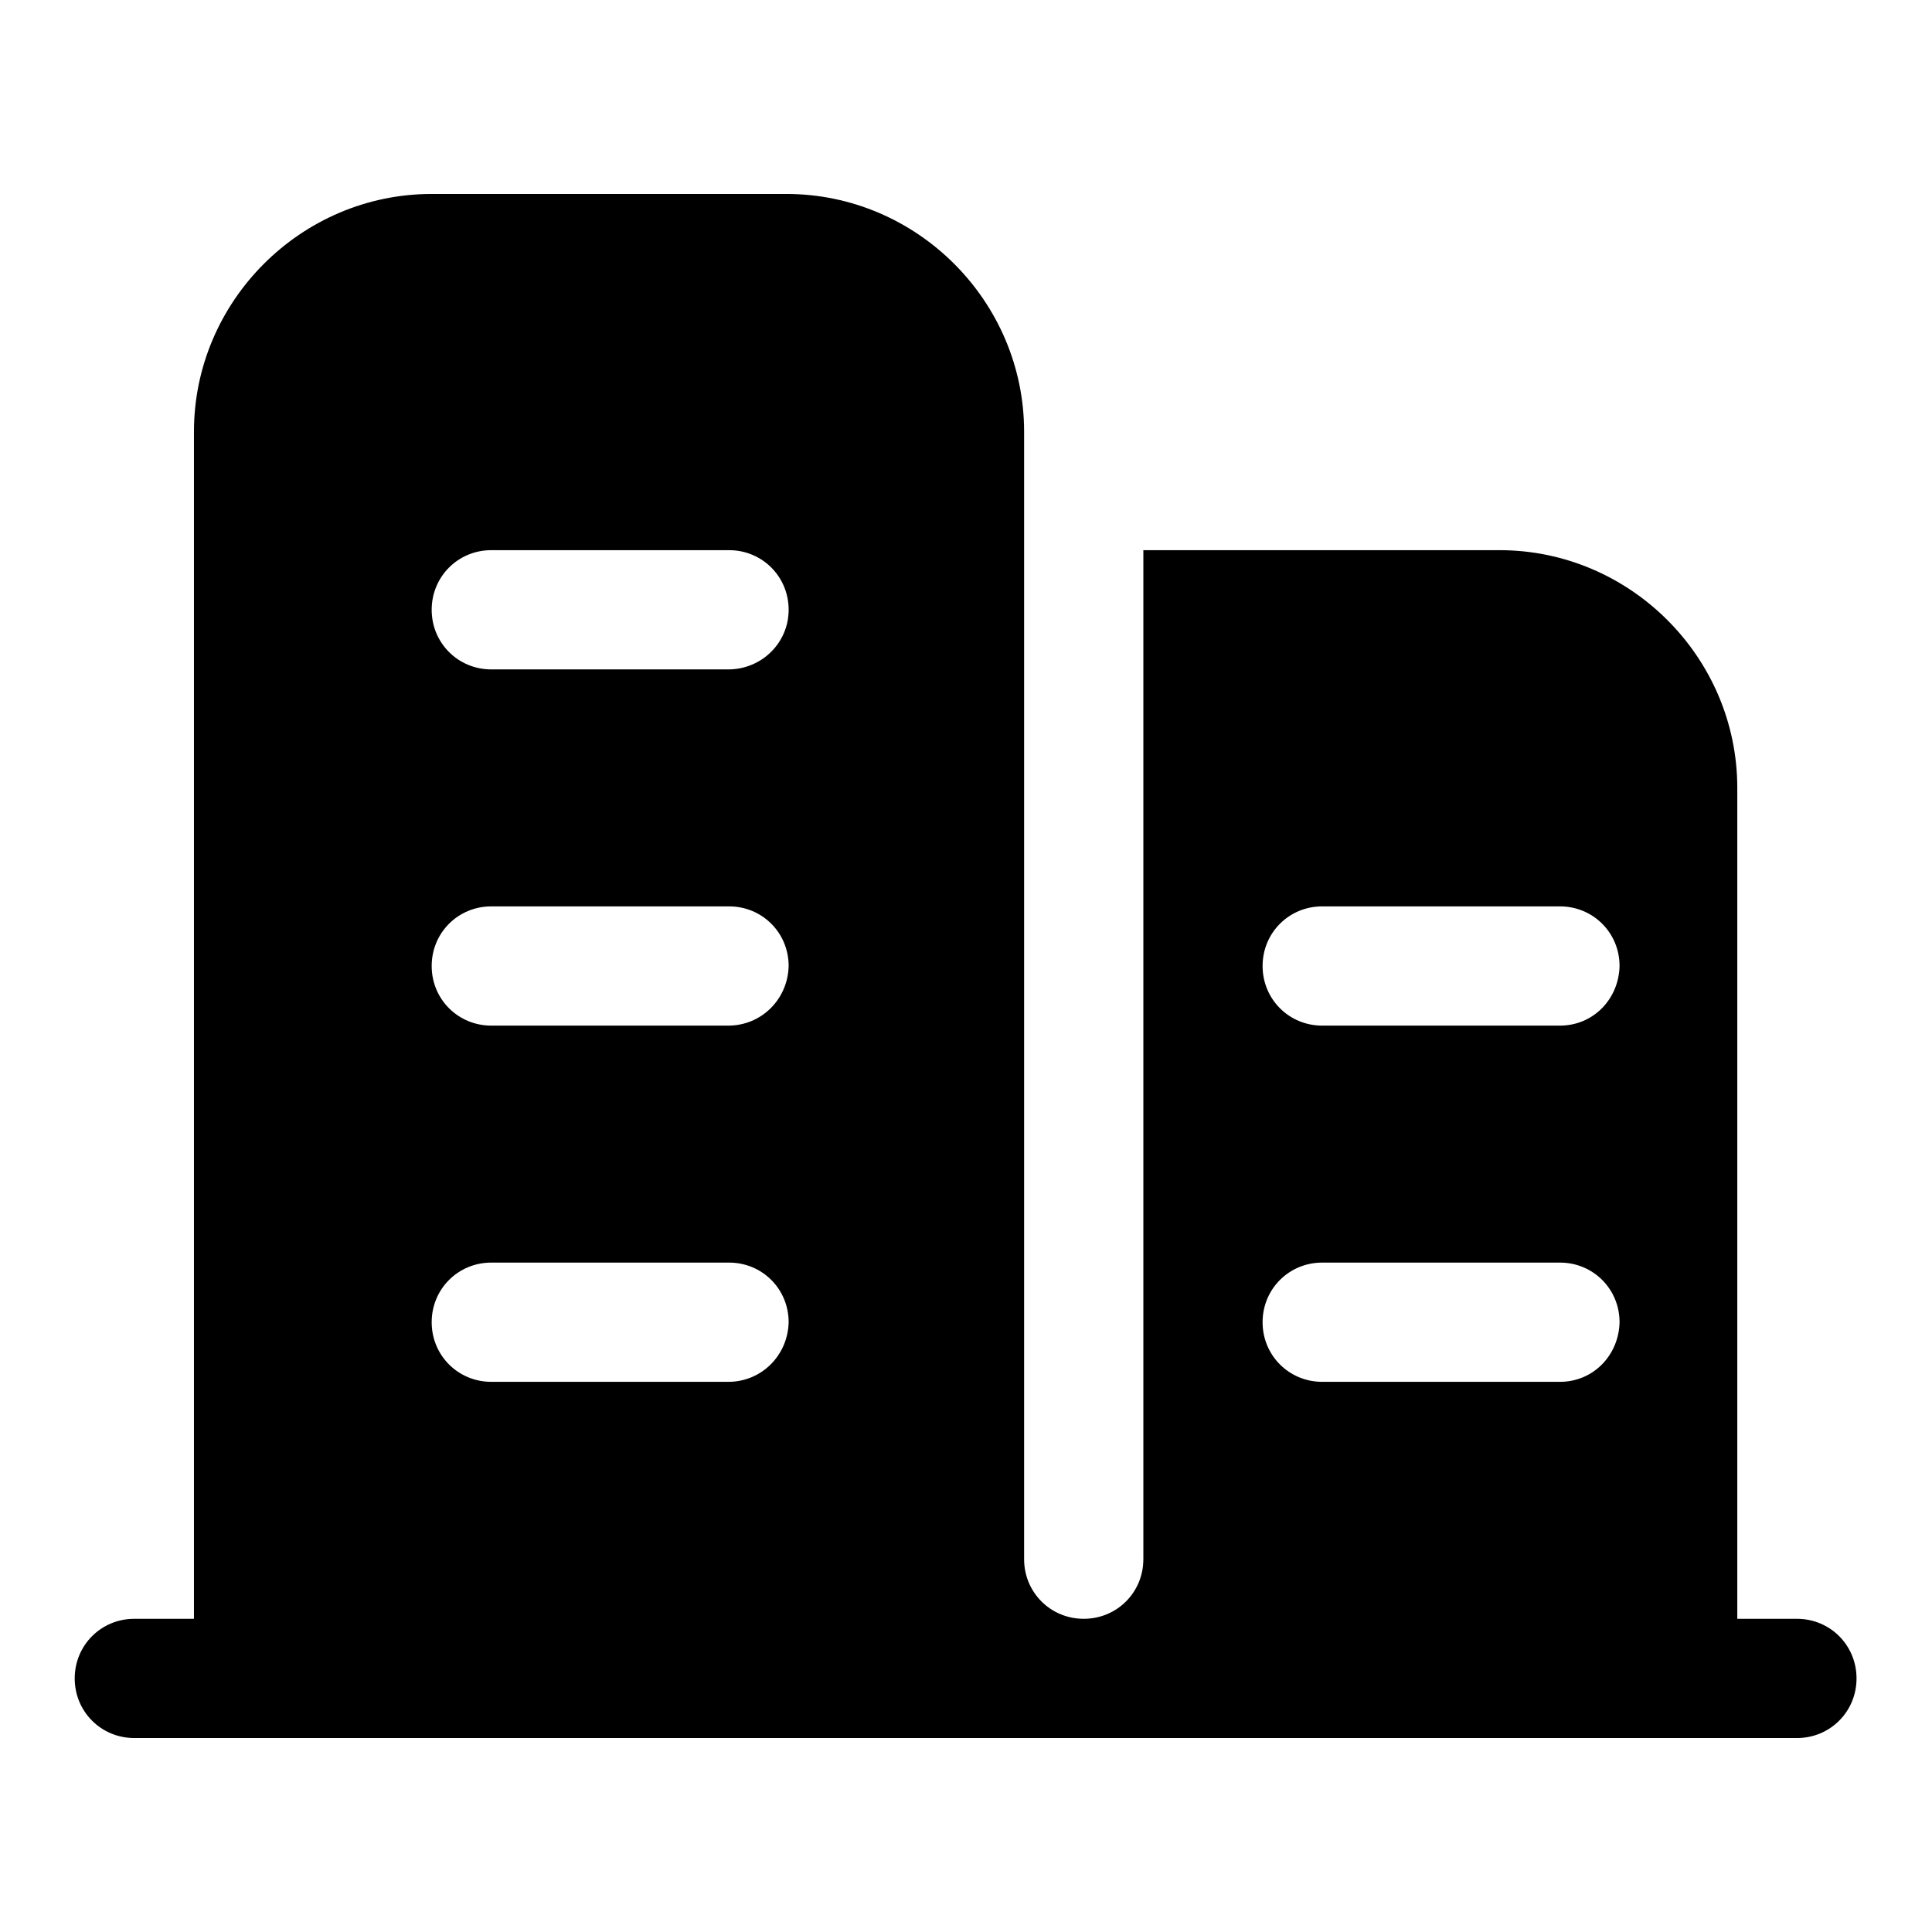 <?xml version="1.0" encoding="utf-8"?>
<!-- Svg Vector Icons : http://www.onlinewebfonts.com/icon -->
<!DOCTYPE svg PUBLIC "-//W3C//DTD SVG 1.1//EN" "http://www.w3.org/Graphics/SVG/1.1/DTD/svg11.dtd">
<svg version="1.1" xmlns="http://www.w3.org/2000/svg" xmlns:xlink="http://www.w3.org/1999/xlink" x="0px" y="0px" viewBox="0 0 256 256" enable-background="new 0 0 256 256" xml:space="preserve">
<g> <path fill="#000000" d="M238.1,214.5h-7.9V104.4c0-17.3-14.2-31.5-31.5-31.5h-47.2v133.7c0,4.4-3.5,7.9-7.9,7.9 c-4.4,0-7.9-3.5-7.9-7.9V57.2c0-17.3-14.2-31.5-31.5-31.5H57.2c-17.3,0-31.5,14.2-31.5,31.5v157.3h-7.9c-4.4,0-7.9,3.5-7.9,7.9 c0,4.4,3.5,7.9,7.9,7.9h220.3c4.4,0,7.9-3.5,7.9-7.9C246,218,242.5,214.5,238.1,214.5z M96.5,183.1H65.1c-4.4,0-7.9-3.5-7.9-7.9 c0-4.4,3.5-7.9,7.9-7.9h31.5c4.4,0,7.9,3.5,7.9,7.9C104.4,179.6,100.9,183.1,96.5,183.1z M96.5,135.9H65.1c-4.4,0-7.9-3.5-7.9-7.9 c0-4.4,3.5-7.9,7.9-7.9h31.5c4.4,0,7.9,3.5,7.9,7.9C104.4,132.4,100.9,135.9,96.5,135.9z M96.5,88.7H65.1c-4.4,0-7.9-3.5-7.9-7.9 s3.5-7.9,7.9-7.9h31.5c4.4,0,7.9,3.5,7.9,7.9S100.9,88.7,96.5,88.7z M206.7,183.1h-31.5c-4.4,0-7.9-3.5-7.9-7.9 c0-4.4,3.5-7.9,7.9-7.9h31.5c4.4,0,7.9,3.5,7.9,7.9C214.5,179.6,211.1,183.1,206.7,183.1z M206.7,135.9h-31.5 c-4.4,0-7.9-3.5-7.9-7.9c0-4.4,3.5-7.9,7.9-7.9h31.5c4.4,0,7.9,3.5,7.9,7.9C214.5,132.4,211.1,135.9,206.7,135.9z"/></g>
</svg>